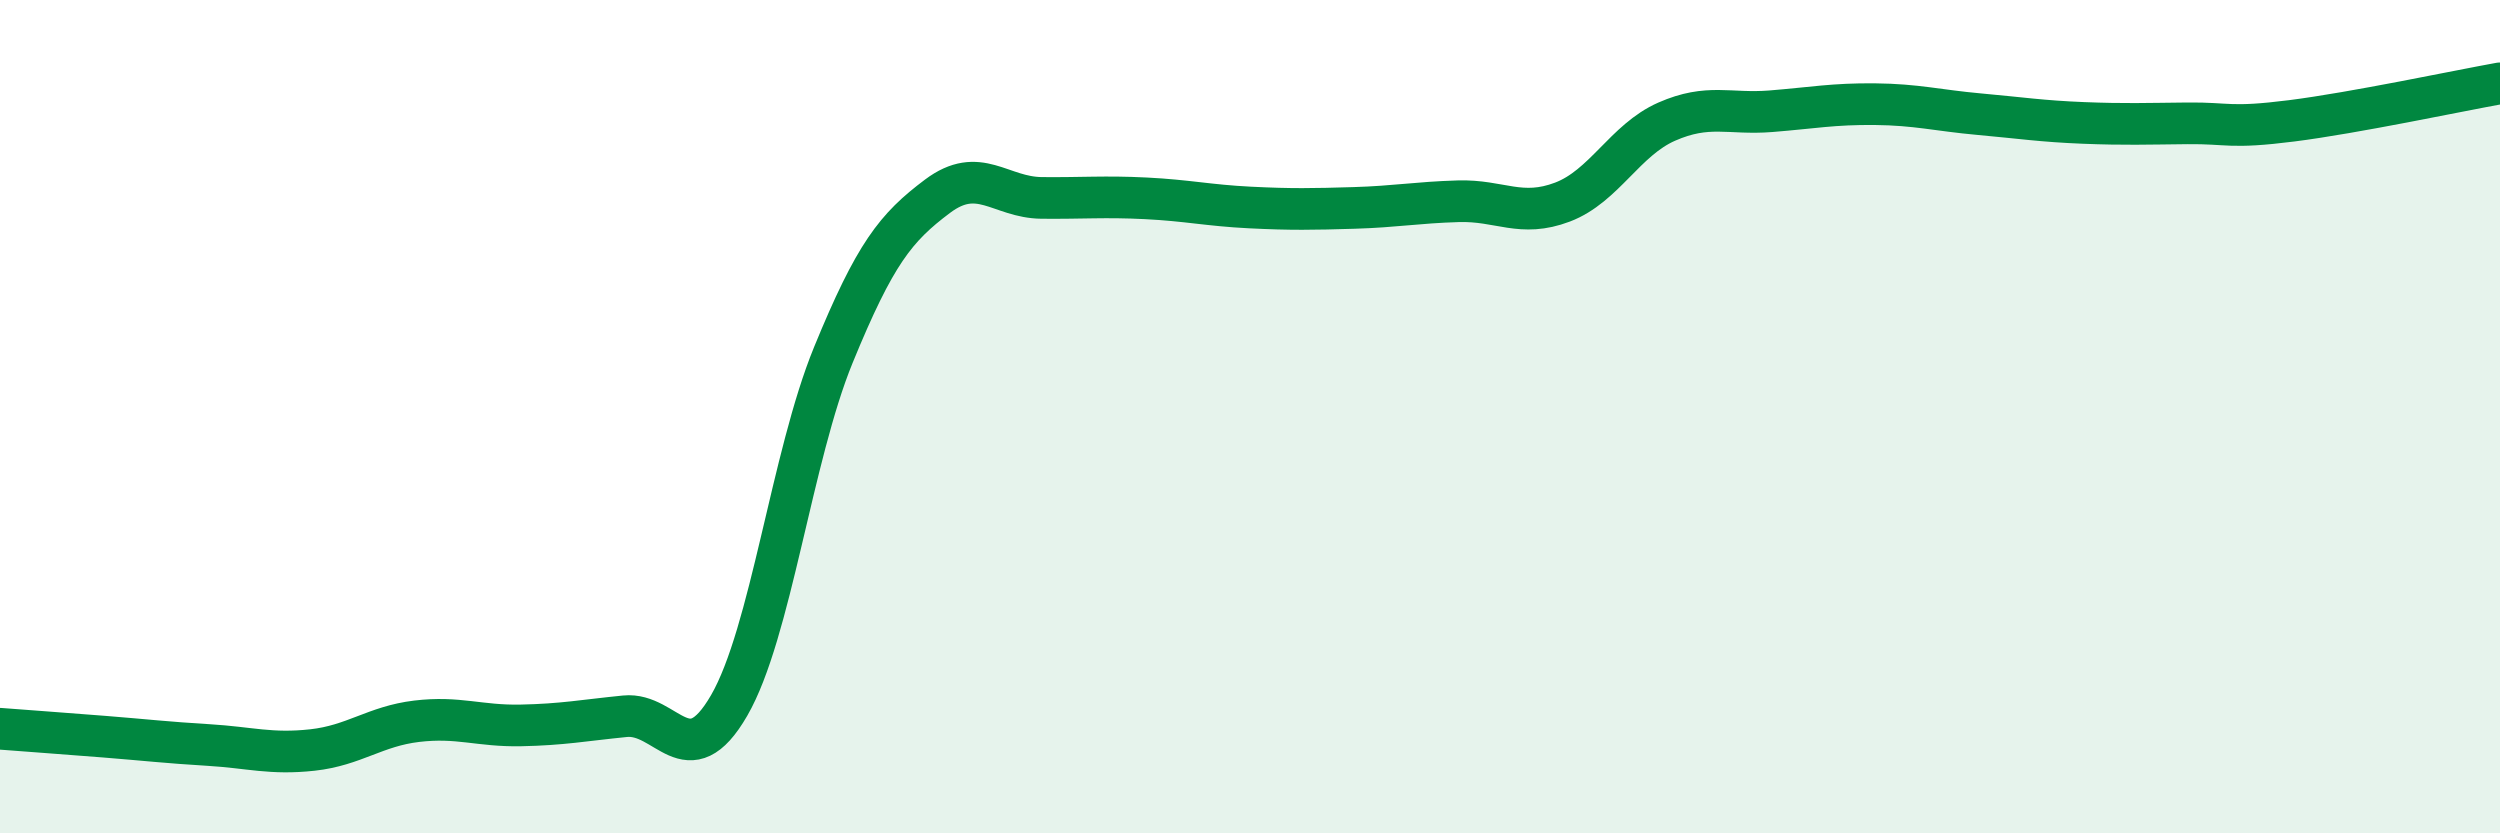 
    <svg width="60" height="20" viewBox="0 0 60 20" xmlns="http://www.w3.org/2000/svg">
      <path
        d="M 0,17.49 C 0.5,17.53 1.5,17.6 2.5,17.68 C 3.5,17.76 4,17.82 5,17.88 C 6,17.94 6.5,18.11 7.5,18 C 8.5,17.89 9,17.43 10,17.31 C 11,17.19 11.5,17.43 12.5,17.41 C 13.5,17.39 14,17.29 15,17.19 C 16,17.09 16.5,18.66 17.5,16.93 C 18.5,15.2 19,10.96 20,8.52 C 21,6.08 21.5,5.46 22.5,4.71 C 23.5,3.96 24,4.74 25,4.75 C 26,4.76 26.5,4.71 27.5,4.76 C 28.5,4.81 29,4.93 30,4.98 C 31,5.03 31.5,5.02 32.5,4.99 C 33.5,4.96 34,4.86 35,4.83 C 36,4.8 36.5,5.23 37.5,4.85 C 38.5,4.47 39,3.36 40,2.92 C 41,2.48 41.5,2.75 42.5,2.67 C 43.5,2.59 44,2.49 45,2.5 C 46,2.51 46.5,2.65 47.5,2.74 C 48.5,2.83 49,2.91 50,2.95 C 51,2.99 51.5,2.97 52.5,2.96 C 53.5,2.95 53.5,3.09 55,2.9 C 56.5,2.71 59,2.18 60,2L60 20L0 20Z"
        fill="#008740"
        opacity="0.1"
        stroke-linecap="round"
        stroke-linejoin="round"
      />
      <path
        d="M 0,17.49 C 0.5,17.53 1.5,17.6 2.5,17.68 C 3.5,17.76 4,17.82 5,17.88 C 6,17.94 6.5,18.11 7.5,18 C 8.5,17.89 9,17.43 10,17.31 C 11,17.19 11.5,17.43 12.5,17.41 C 13.5,17.39 14,17.29 15,17.19 C 16,17.09 16.5,18.66 17.5,16.93 C 18.5,15.2 19,10.96 20,8.52 C 21,6.08 21.5,5.46 22.5,4.71 C 23.5,3.96 24,4.74 25,4.75 C 26,4.76 26.5,4.71 27.5,4.76 C 28.5,4.81 29,4.93 30,4.98 C 31,5.03 31.5,5.02 32.5,4.99 C 33.5,4.96 34,4.86 35,4.83 C 36,4.8 36.5,5.23 37.5,4.85 C 38.5,4.47 39,3.36 40,2.92 C 41,2.48 41.5,2.75 42.5,2.67 C 43.5,2.59 44,2.49 45,2.5 C 46,2.51 46.5,2.65 47.5,2.74 C 48.5,2.83 49,2.91 50,2.95 C 51,2.99 51.5,2.97 52.5,2.96 C 53.5,2.95 53.5,3.09 55,2.9 C 56.5,2.71 59,2.18 60,2"
        stroke="#008740"
        stroke-width="1"
        fill="none"
        stroke-linecap="round"
        stroke-linejoin="round"
      />
    </svg>
  
